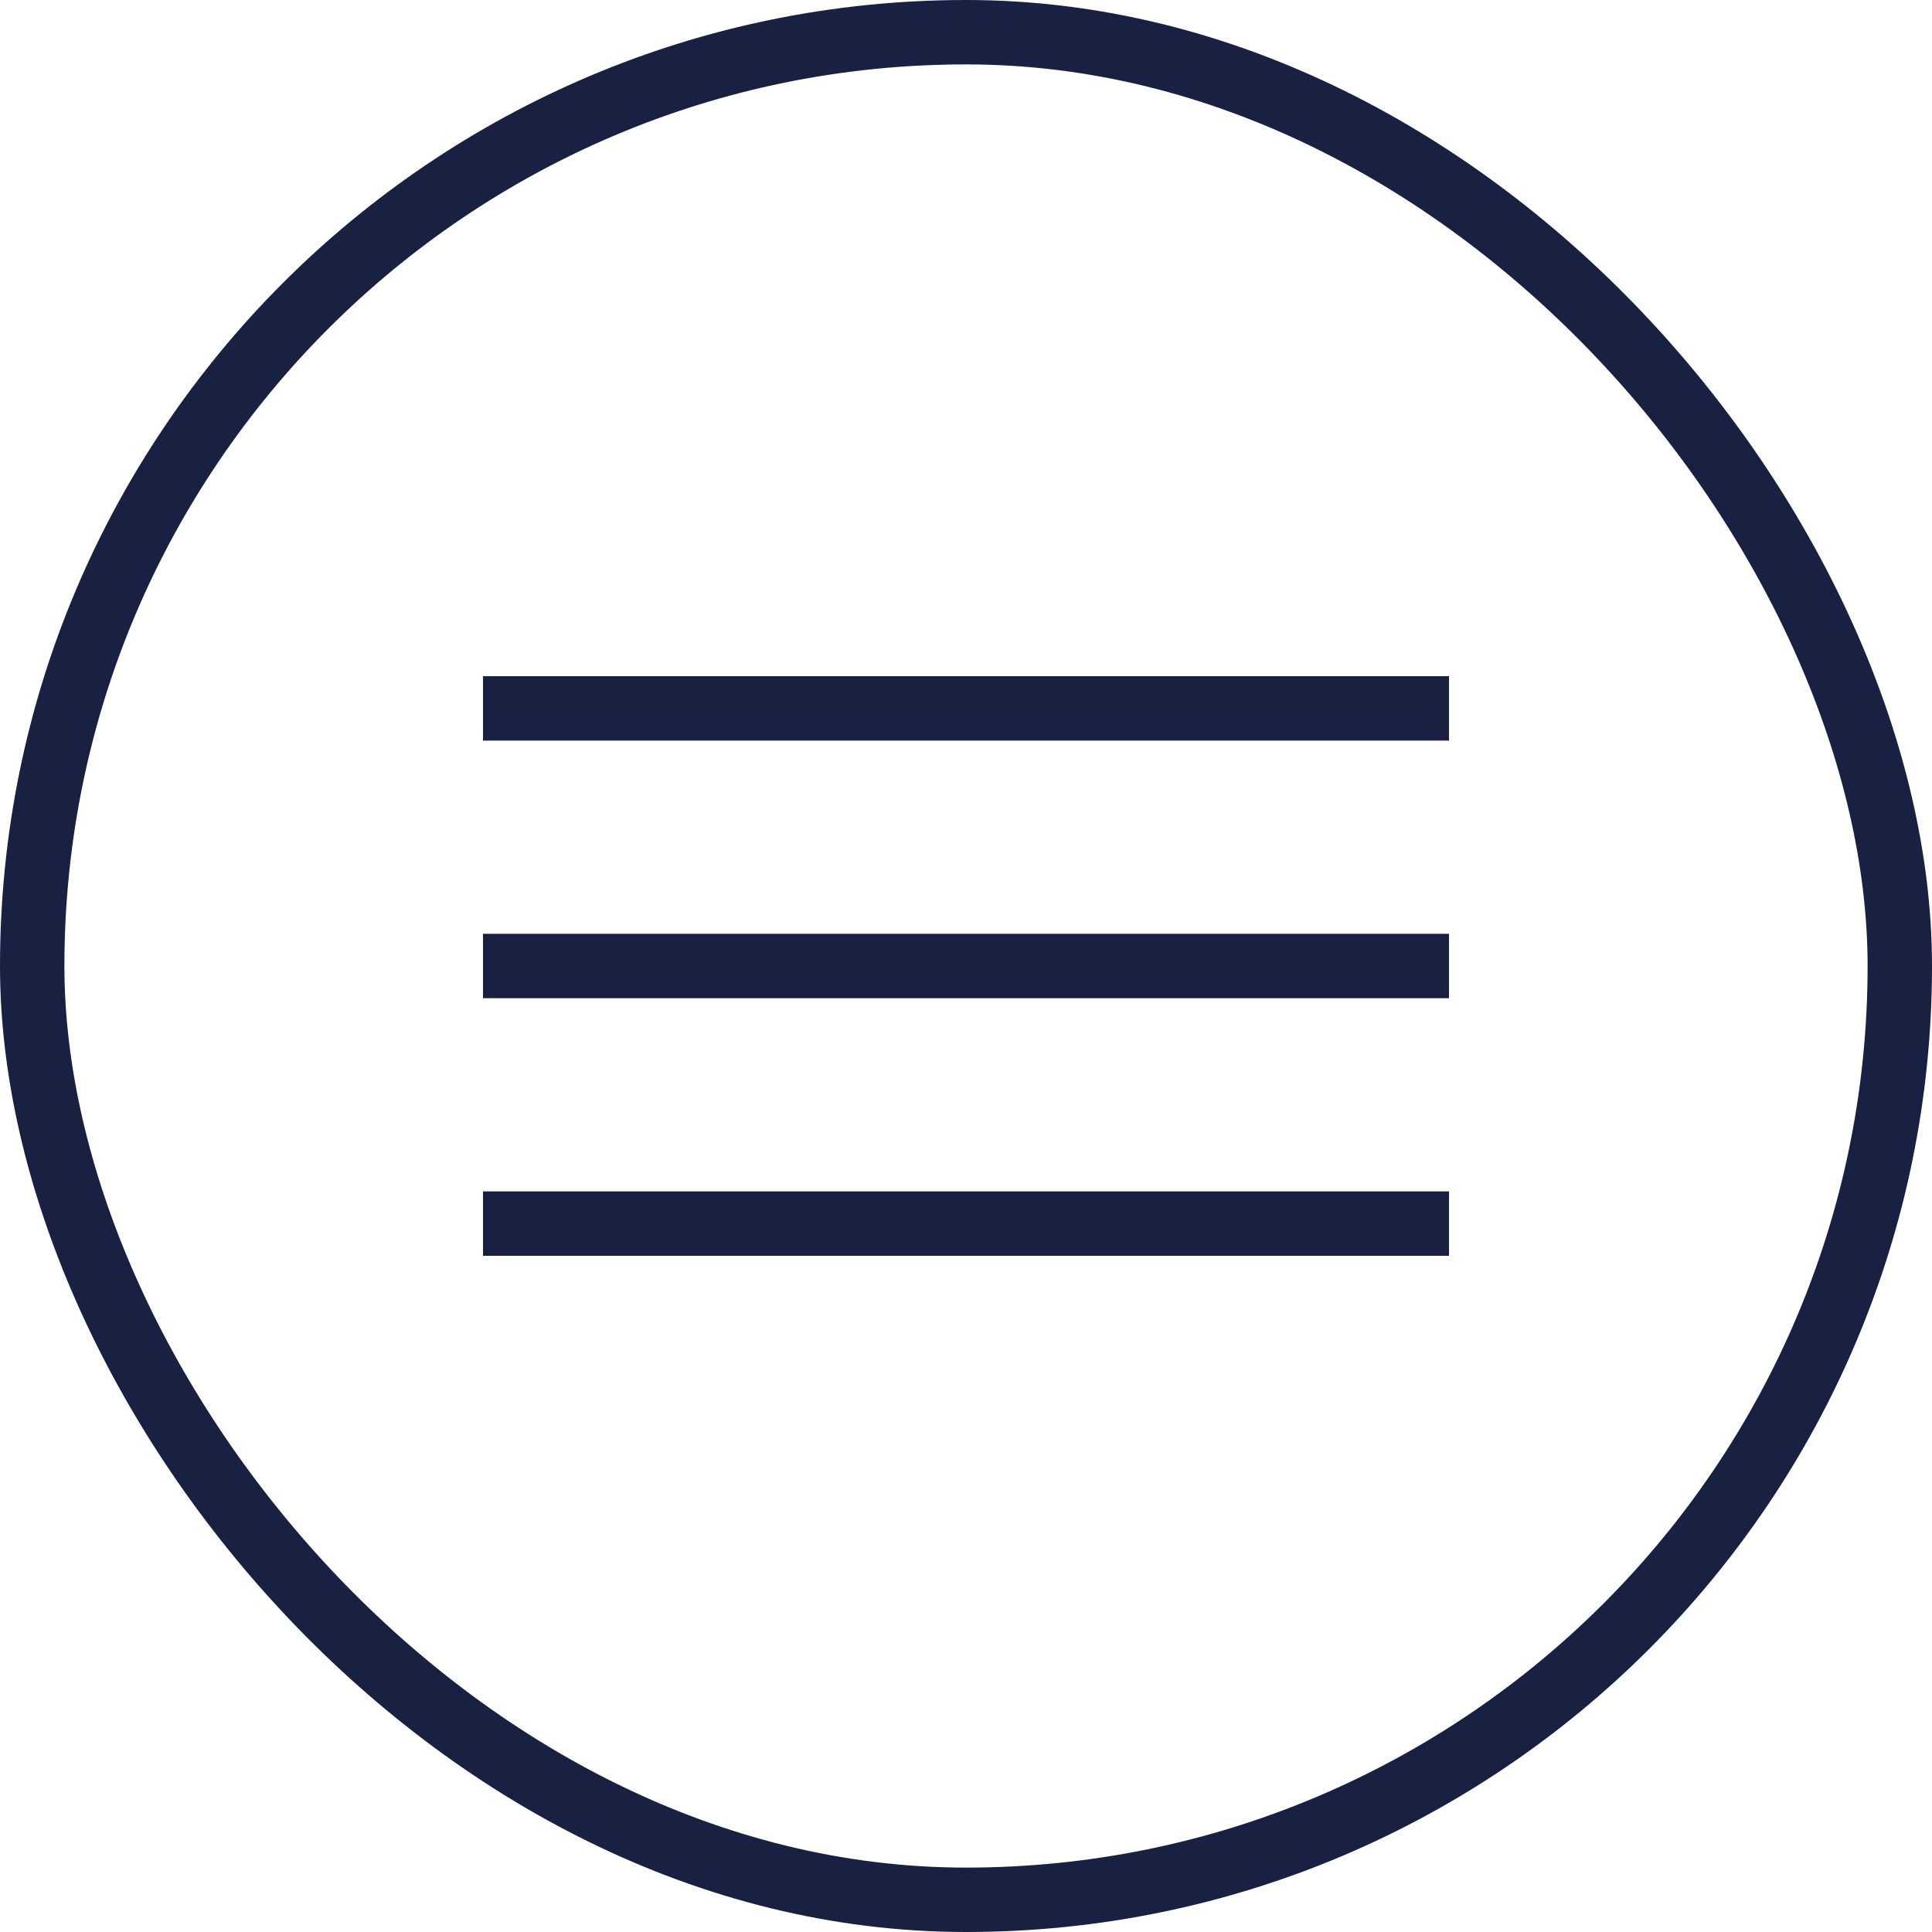 <?xml version="1.0" encoding="UTF-8"?> <svg xmlns="http://www.w3.org/2000/svg" width="60" height="60" viewBox="0 0 60 60" fill="none"><rect x="1" y="1" width="58" height="58" rx="29" stroke="#192142" stroke-width="2"></rect><rect x="15" y="21" width="30" height="2" fill="#192142"></rect><rect x="15" y="29" width="30" height="2" fill="#192142"></rect><rect x="15" y="37" width="30" height="2" fill="#192142"></rect></svg> 